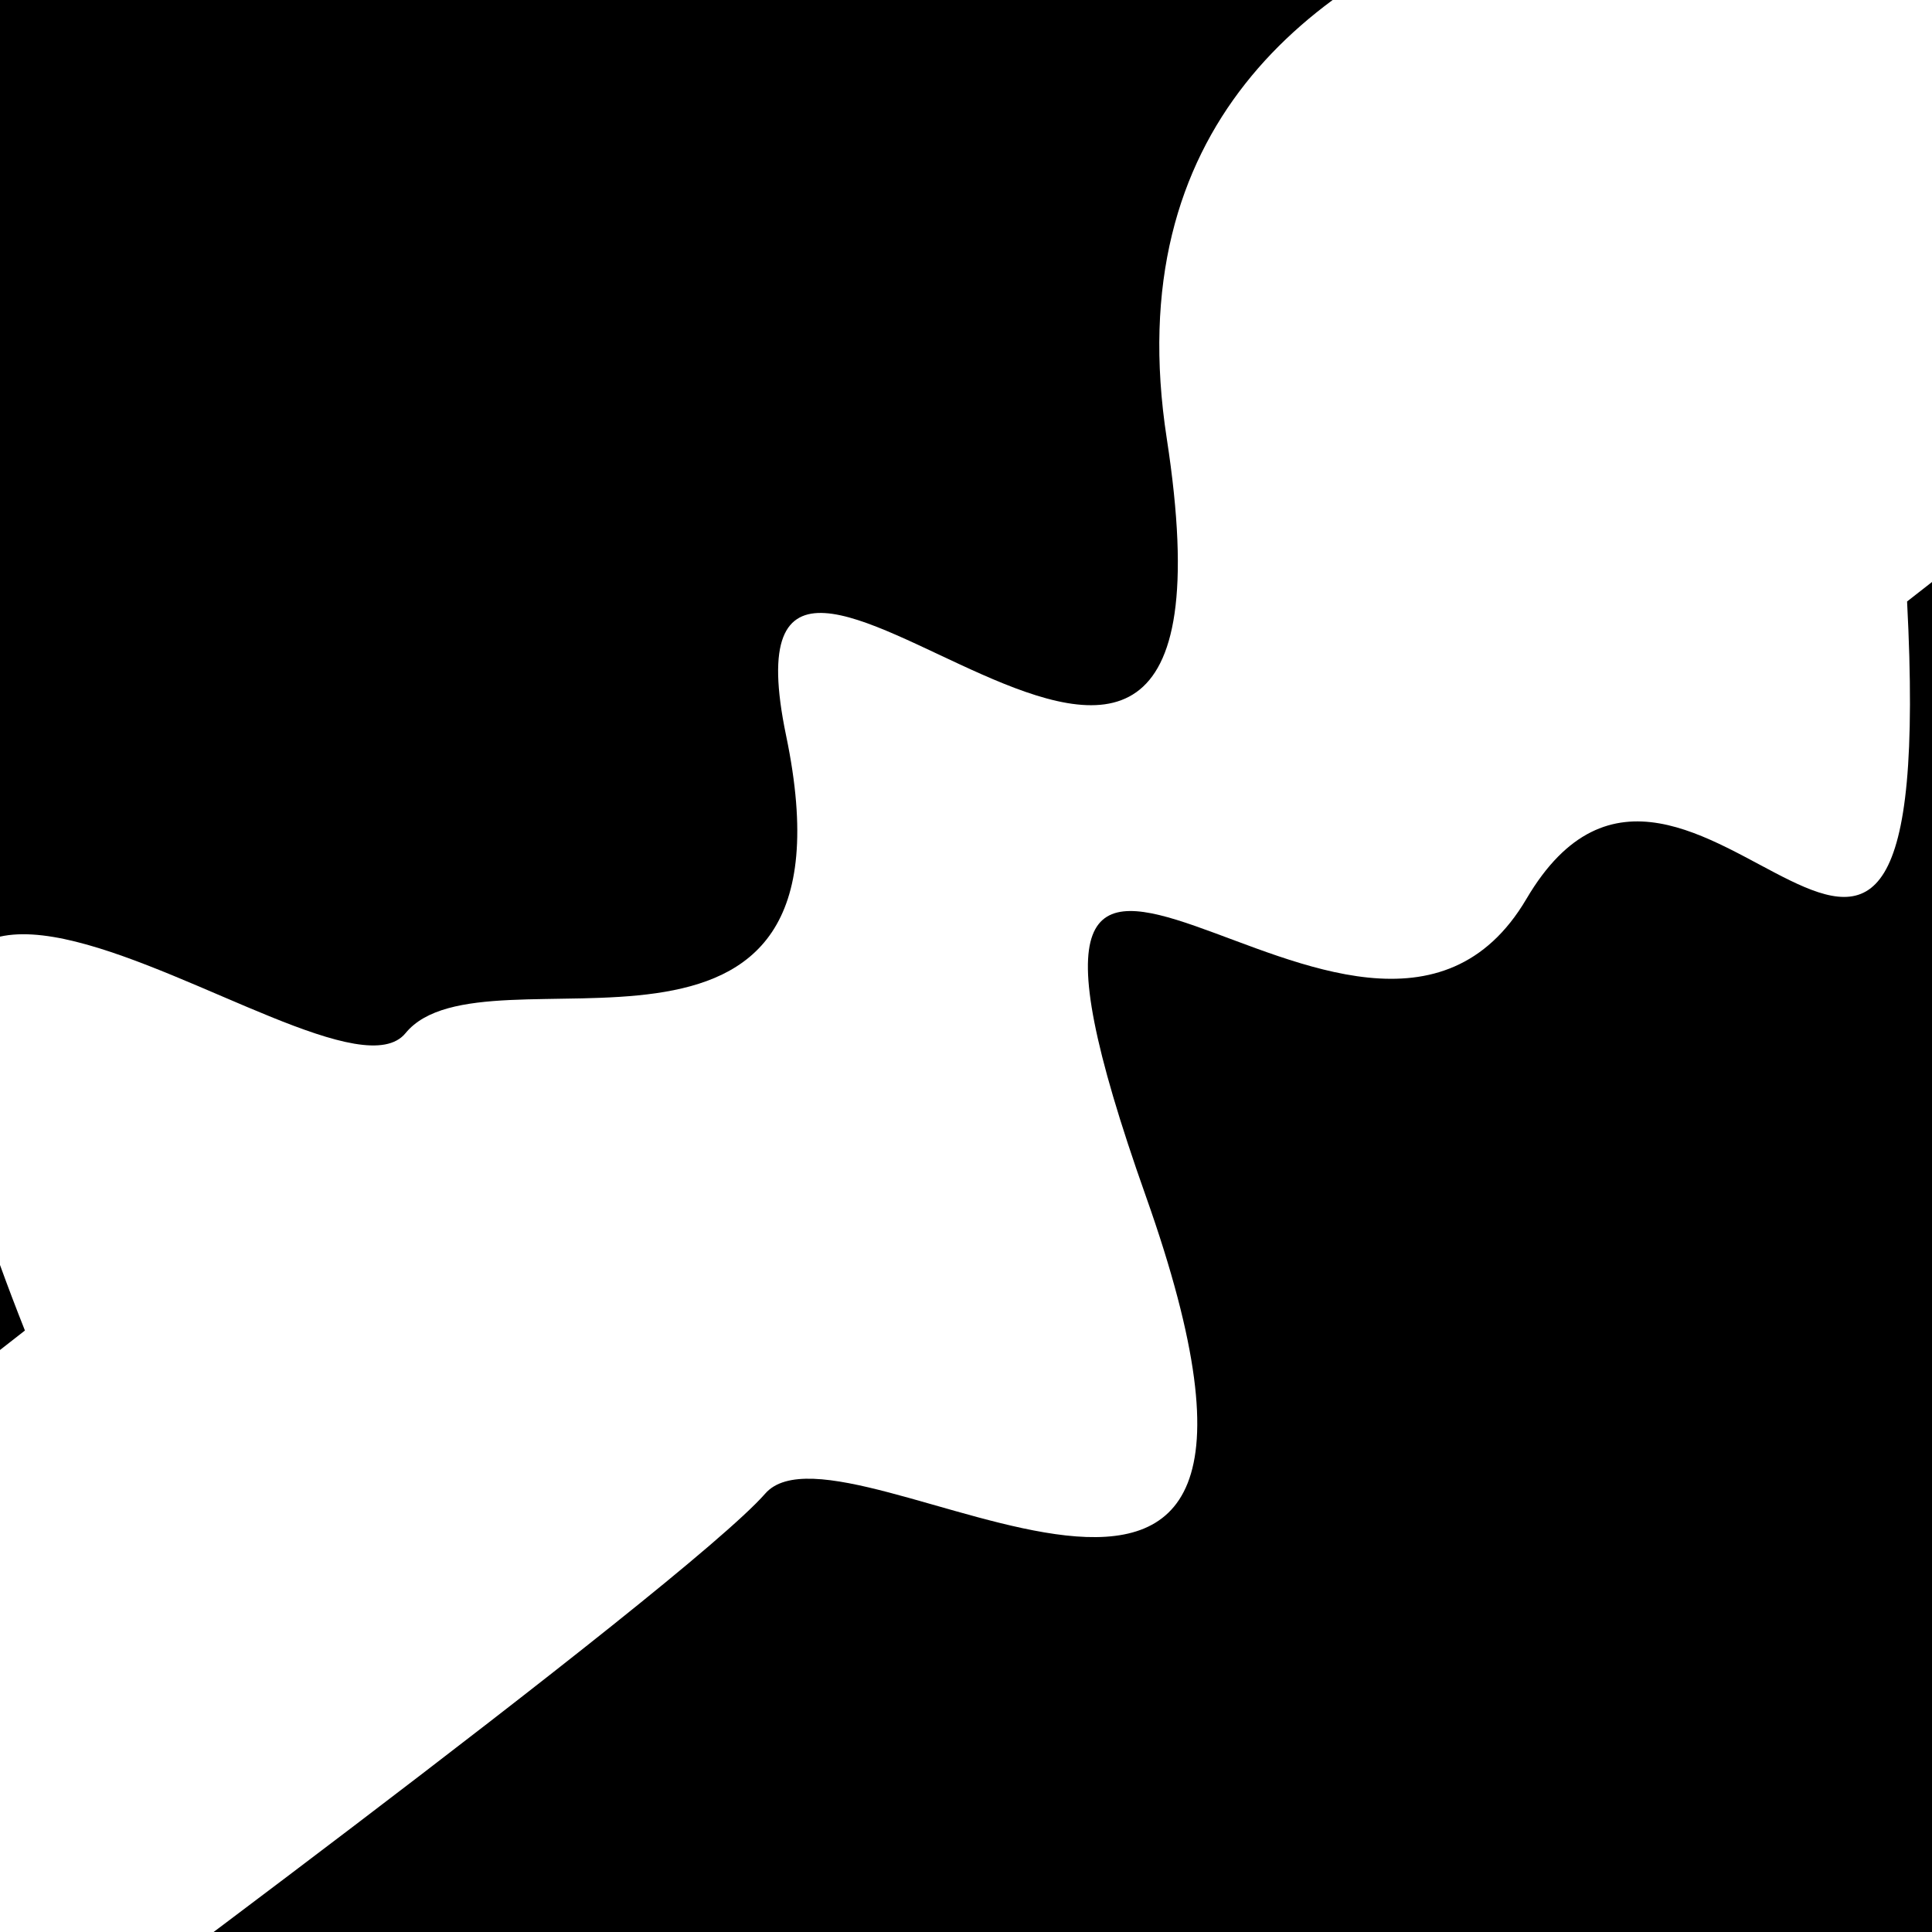 <svg viewBox="0 0 1000 1000" height="1000" width="1000" xmlns="http://www.w3.org/2000/svg">
<rect x="0" y="0" width="1000" height="1000" fill="#ffffff"></rect>
<g transform="rotate(322 500.0 500.0)">
<path d="M -250.0 651.21 S
 187.33  663.18
 250.00  651.21
 395.38  964.20
 500.00  651.21
 595.30  712.20
 750.00  651.21
 814.34  916.25
1000.00  651.21 h 110 V 2000 H -250.0 Z" fill="hsl(101.4, 20%, 25.307%)"></path>
</g>
<g transform="rotate(502 500.0 500.0)">
<path d="M -250.0 651.21 S
  91.28  934.83
 250.00  651.21
 409.42  835.03
 500.00  651.21
 686.35  665.61
 750.00  651.21
 884.20 1045.65
1000.00  651.21 h 110 V 2000 H -250.0 Z" fill="hsl(161.4, 20%, 40.307%)"></path>
</g>
</svg>